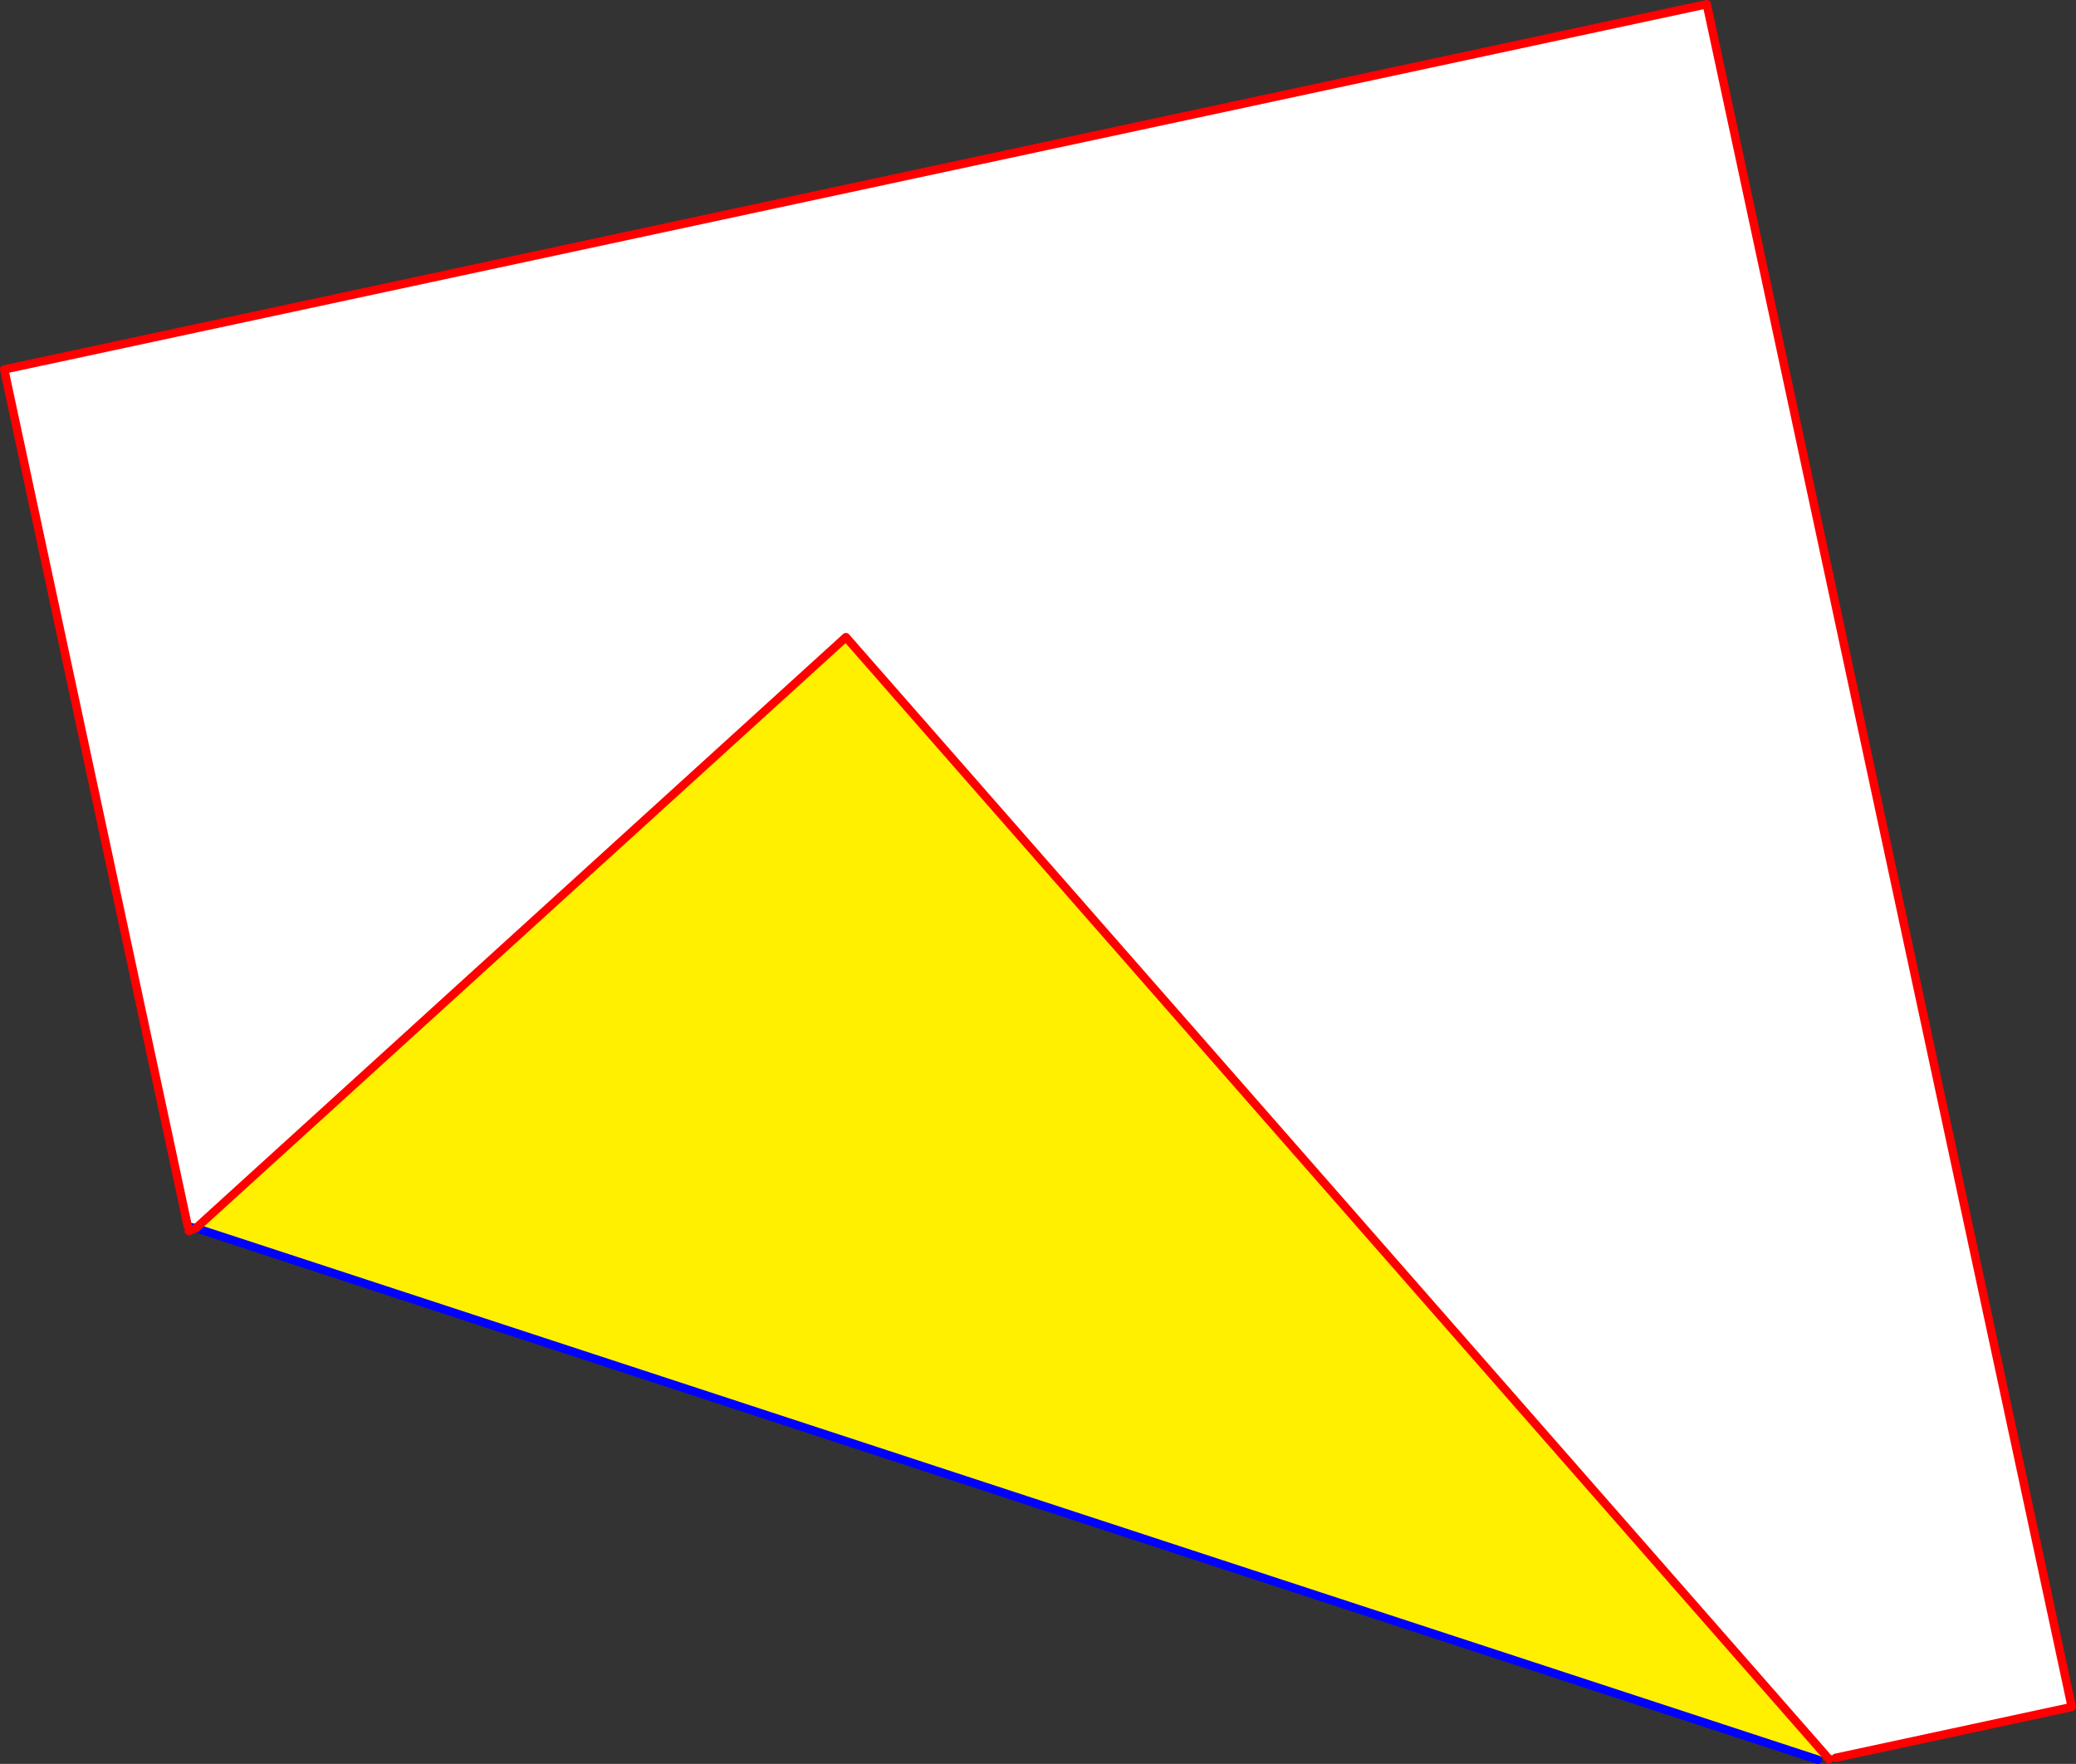 <?xml version="1.0" encoding="UTF-8" standalone="no"?>
<svg xmlns:xlink="http://www.w3.org/1999/xlink" height="418.45px" width="492.55px" xmlns="http://www.w3.org/2000/svg">
  <rect width="100%" height="100%" fill="#333333" stroke="none"/>
  <g transform="matrix(1.0, 0.0, 0.0, 1.0, -111.0, -41.2)">
    <path d="M155.8 333.25 L156.25 332.6 156.2 332.3 157.5 332.55 156.2 332.3 155.95 332.25 155.75 332.2 155.65 332.15 155.55 332.1 112.0 128.85 515.95 42.2 602.55 446.15 546.55 458.2 546.1 457.65 545.9 457.65 545.2 457.55 545.1 457.7 Q544.95 458.0 544.95 458.35 L544.95 458.4 544.95 458.55 543.85 457.25 311.7 192.35 157.5 332.55 155.8 333.25" fill="#ffffff" fill-rule="evenodd" stroke="none"/>
    <path d="M543.85 457.25 L542.3 458.65 157.5 332.55 311.7 192.35 543.85 457.25" fill="#fff000" fill-rule="evenodd" stroke="none"/>
    <path d="M157.5 332.55 L156.2 332.3 155.95 332.25 155.75 332.2 155.65 332.15 M542.3 458.65 L157.5 332.55" fill="none" stroke="#0000ff" stroke-linecap="round" stroke-linejoin="round" stroke-width="2.0"/>
    <path d="M155.8 333.25 L157.5 332.55 311.7 192.35 543.85 457.25 544.95 458.55 M155.55 332.1 L112.0 128.85 515.95 42.2 602.55 446.15 546.55 458.2" fill="none" stroke="#ff0000" stroke-linecap="round" stroke-linejoin="round" stroke-width="2.0"/>
  </g>
</svg>
